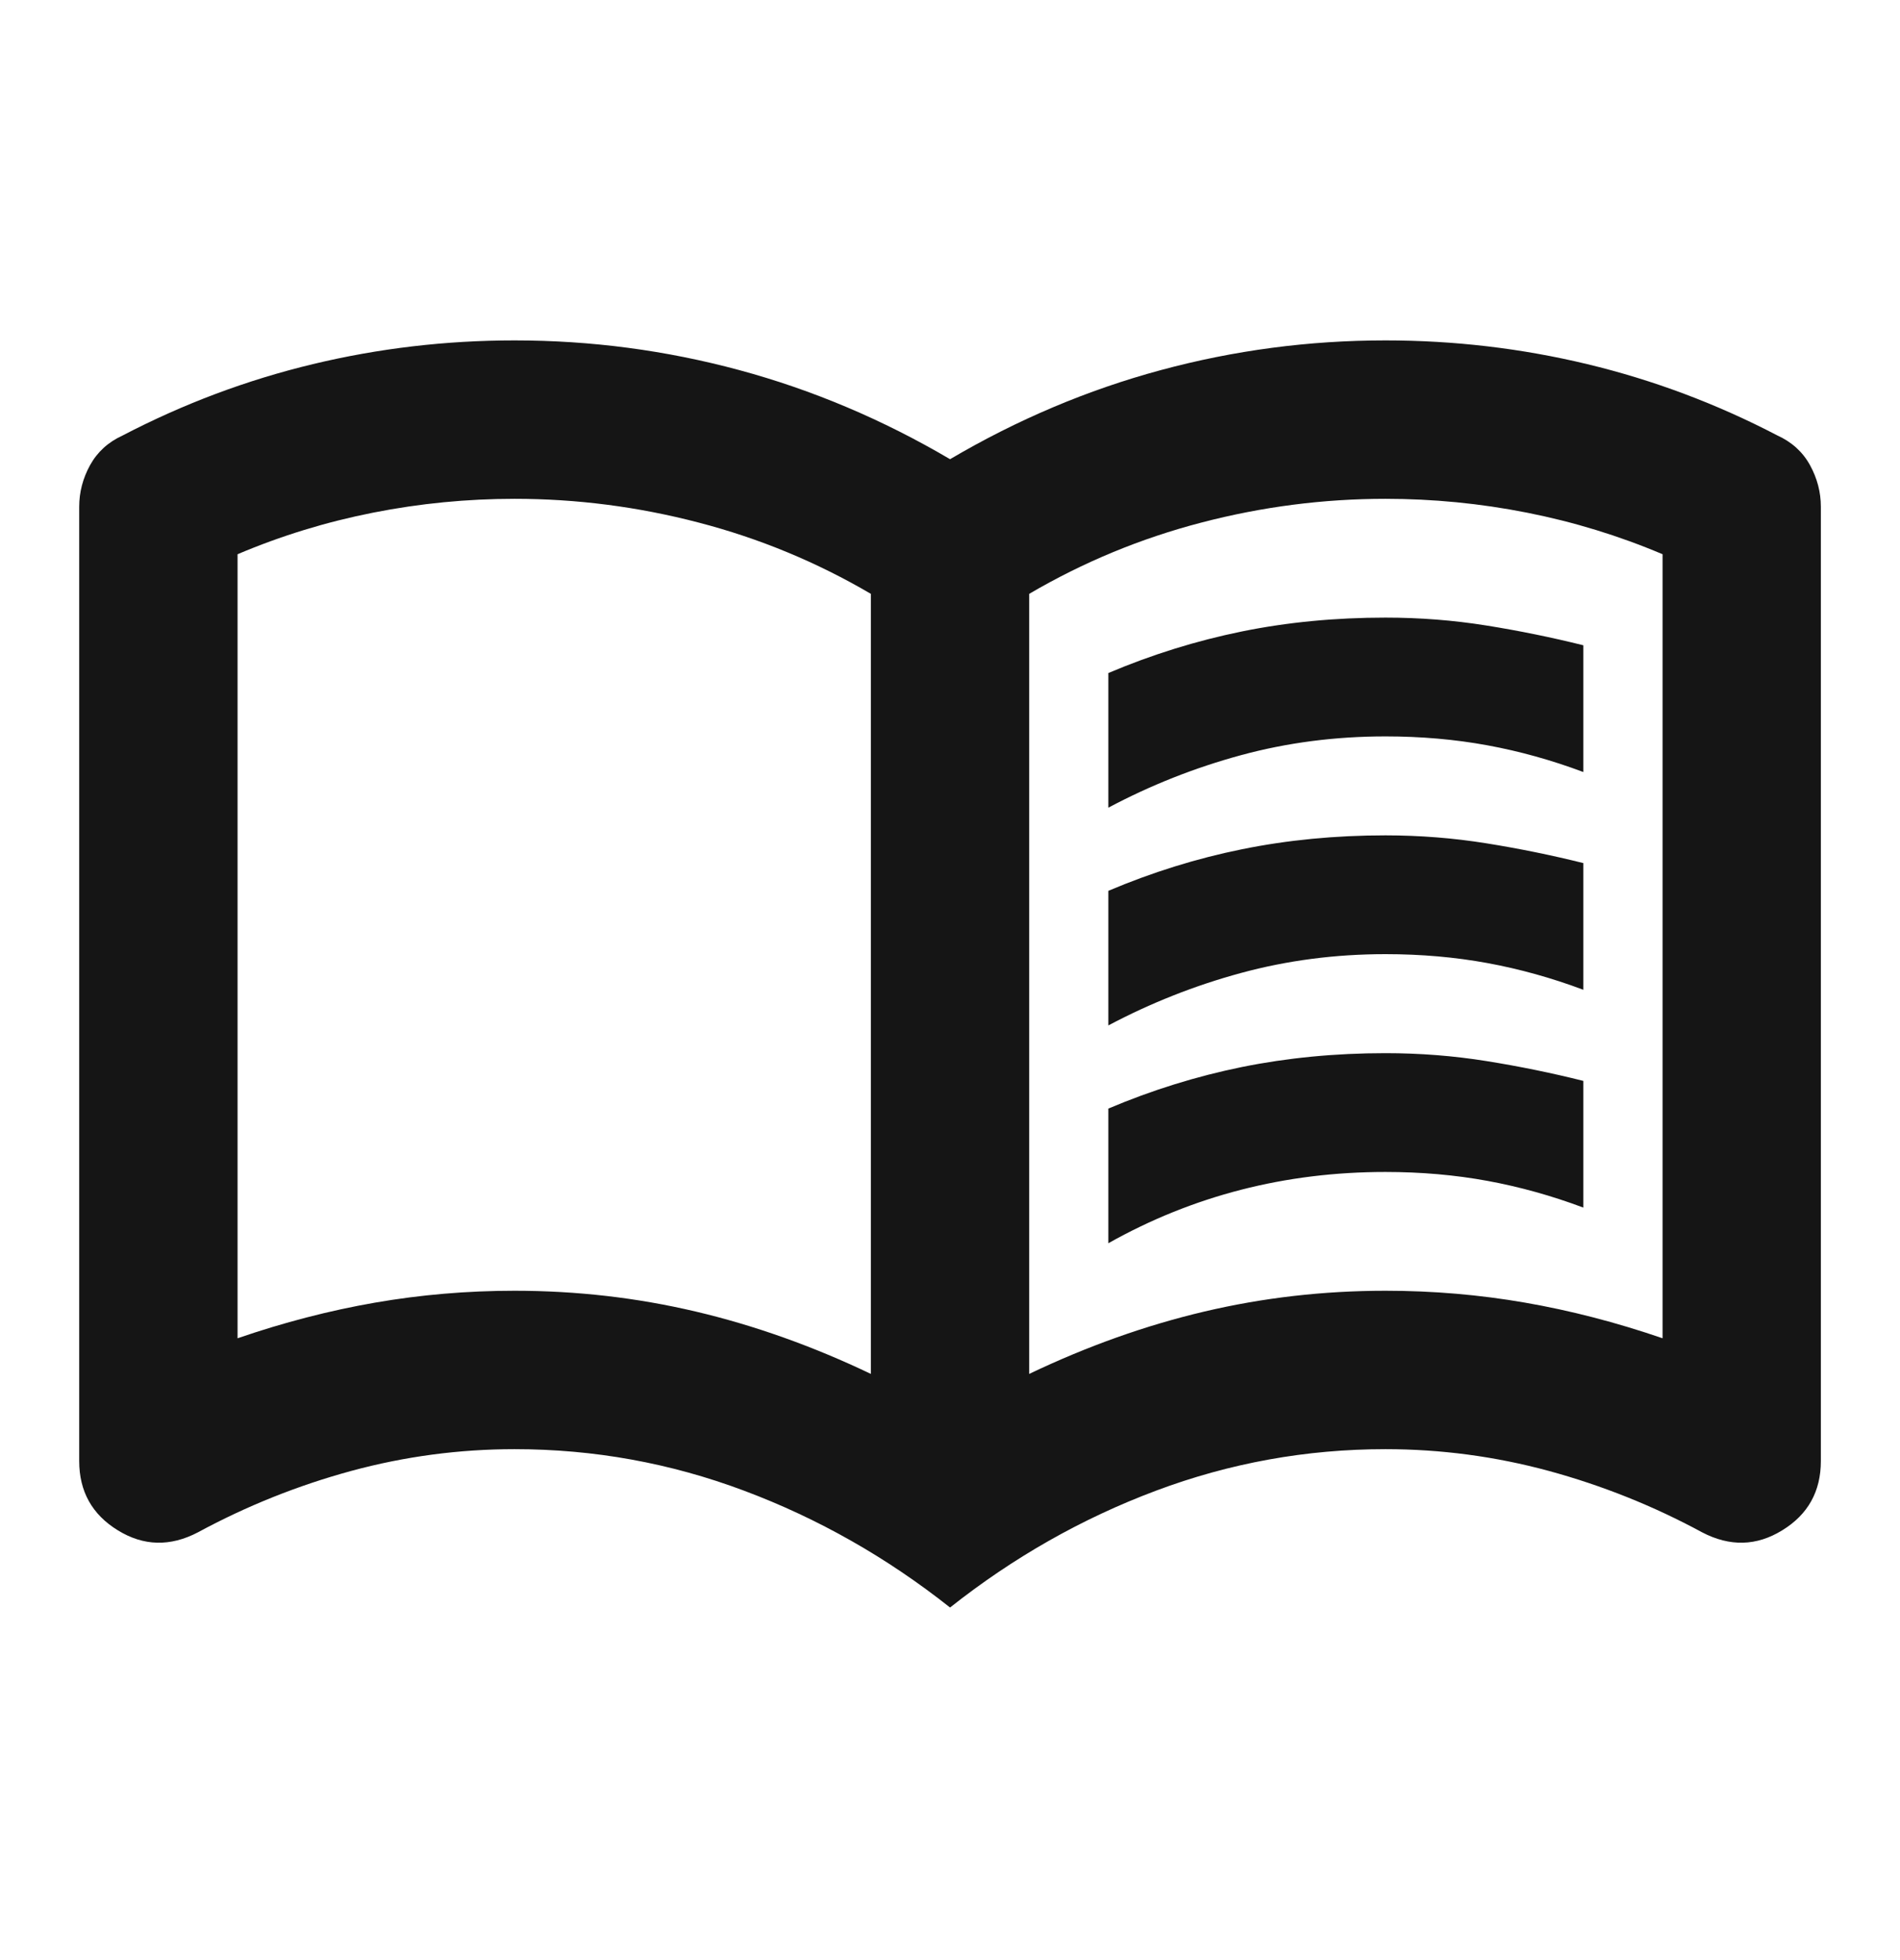<svg width="32" height="33" viewBox="0 0 32 33" fill="none" xmlns="http://www.w3.org/2000/svg">
<mask id="mask0_1210_3436" style="mask-type:alpha" maskUnits="userSpaceOnUse" x="0" y="0" width="32" height="33">
<rect y="0.398" width="32" height="32" fill="#D9D9D9"/>
</mask>
<g mask="url(#mask0_1210_3436)">
<path d="M18.667 13.598V11.331C19.401 11.02 20.151 10.787 20.917 10.631C21.684 10.475 22.489 10.398 23.334 10.398C23.912 10.398 24.478 10.442 25.034 10.531C25.59 10.62 26.134 10.731 26.667 10.864V12.998C26.134 12.798 25.595 12.648 25.051 12.548C24.506 12.448 23.934 12.398 23.334 12.398C22.489 12.398 21.678 12.503 20.901 12.714C20.123 12.925 19.378 13.22 18.667 13.598ZM18.667 20.931V18.664C19.401 18.353 20.151 18.12 20.917 17.964C21.684 17.809 22.489 17.731 23.334 17.731C23.912 17.731 24.478 17.775 25.034 17.864C25.59 17.953 26.134 18.064 26.667 18.198V20.331C26.134 20.131 25.595 19.981 25.051 19.881C24.506 19.781 23.934 19.731 23.334 19.731C22.489 19.731 21.678 19.831 20.901 20.031C20.123 20.231 19.378 20.531 18.667 20.931ZM18.667 17.264V14.998C19.401 14.687 20.151 14.453 20.917 14.298C21.684 14.142 22.489 14.064 23.334 14.064C23.912 14.064 24.478 14.109 25.034 14.198C25.59 14.287 26.134 14.398 26.667 14.531V16.664C26.134 16.464 25.595 16.314 25.051 16.214C24.506 16.114 23.934 16.064 23.334 16.064C22.489 16.064 21.678 16.17 20.901 16.381C20.123 16.592 19.378 16.887 18.667 17.264ZM8.667 21.731C9.712 21.731 10.728 21.848 11.717 22.081C12.706 22.314 13.69 22.664 14.667 23.131V9.998C13.756 9.464 12.79 9.064 11.767 8.798C10.745 8.531 9.712 8.398 8.667 8.398C7.867 8.398 7.073 8.475 6.284 8.631C5.495 8.787 4.734 9.02 4.001 9.331V22.531C4.778 22.264 5.551 22.064 6.317 21.931C7.084 21.798 7.867 21.731 8.667 21.731ZM17.334 23.131C18.312 22.664 19.295 22.314 20.284 22.081C21.273 21.848 22.29 21.731 23.334 21.731C24.134 21.731 24.917 21.798 25.684 21.931C26.451 22.064 27.223 22.264 28.001 22.531V9.331C27.267 9.02 26.506 8.787 25.717 8.631C24.928 8.475 24.134 8.398 23.334 8.398C22.29 8.398 21.256 8.531 20.234 8.798C19.212 9.064 18.245 9.464 17.334 9.998V23.131ZM16.001 27.064C14.934 26.22 13.778 25.564 12.534 25.098C11.29 24.631 10.001 24.398 8.667 24.398C7.734 24.398 6.817 24.52 5.917 24.764C5.017 25.009 4.156 25.353 3.334 25.798C2.867 26.042 2.417 26.031 1.984 25.764C1.551 25.498 1.334 25.109 1.334 24.598V8.531C1.334 8.287 1.395 8.053 1.517 7.831C1.64 7.609 1.823 7.442 2.067 7.331C3.09 6.798 4.156 6.398 5.267 6.131C6.378 5.864 7.512 5.731 8.667 5.731C9.956 5.731 11.217 5.898 12.451 6.231C13.684 6.564 14.867 7.064 16.001 7.731C17.134 7.064 18.317 6.564 19.551 6.231C20.784 5.898 22.045 5.731 23.334 5.731C24.489 5.731 25.623 5.864 26.734 6.131C27.845 6.398 28.912 6.798 29.934 7.331C30.178 7.442 30.362 7.609 30.484 7.831C30.606 8.053 30.667 8.287 30.667 8.531V24.598C30.667 25.109 30.451 25.498 30.017 25.764C29.584 26.031 29.134 26.042 28.667 25.798C27.845 25.353 26.984 25.009 26.084 24.764C25.184 24.52 24.267 24.398 23.334 24.398C22.001 24.398 20.712 24.631 19.467 25.098C18.223 25.564 17.067 26.22 16.001 27.064Z" fill="#151515"/>
</g>
</svg>
